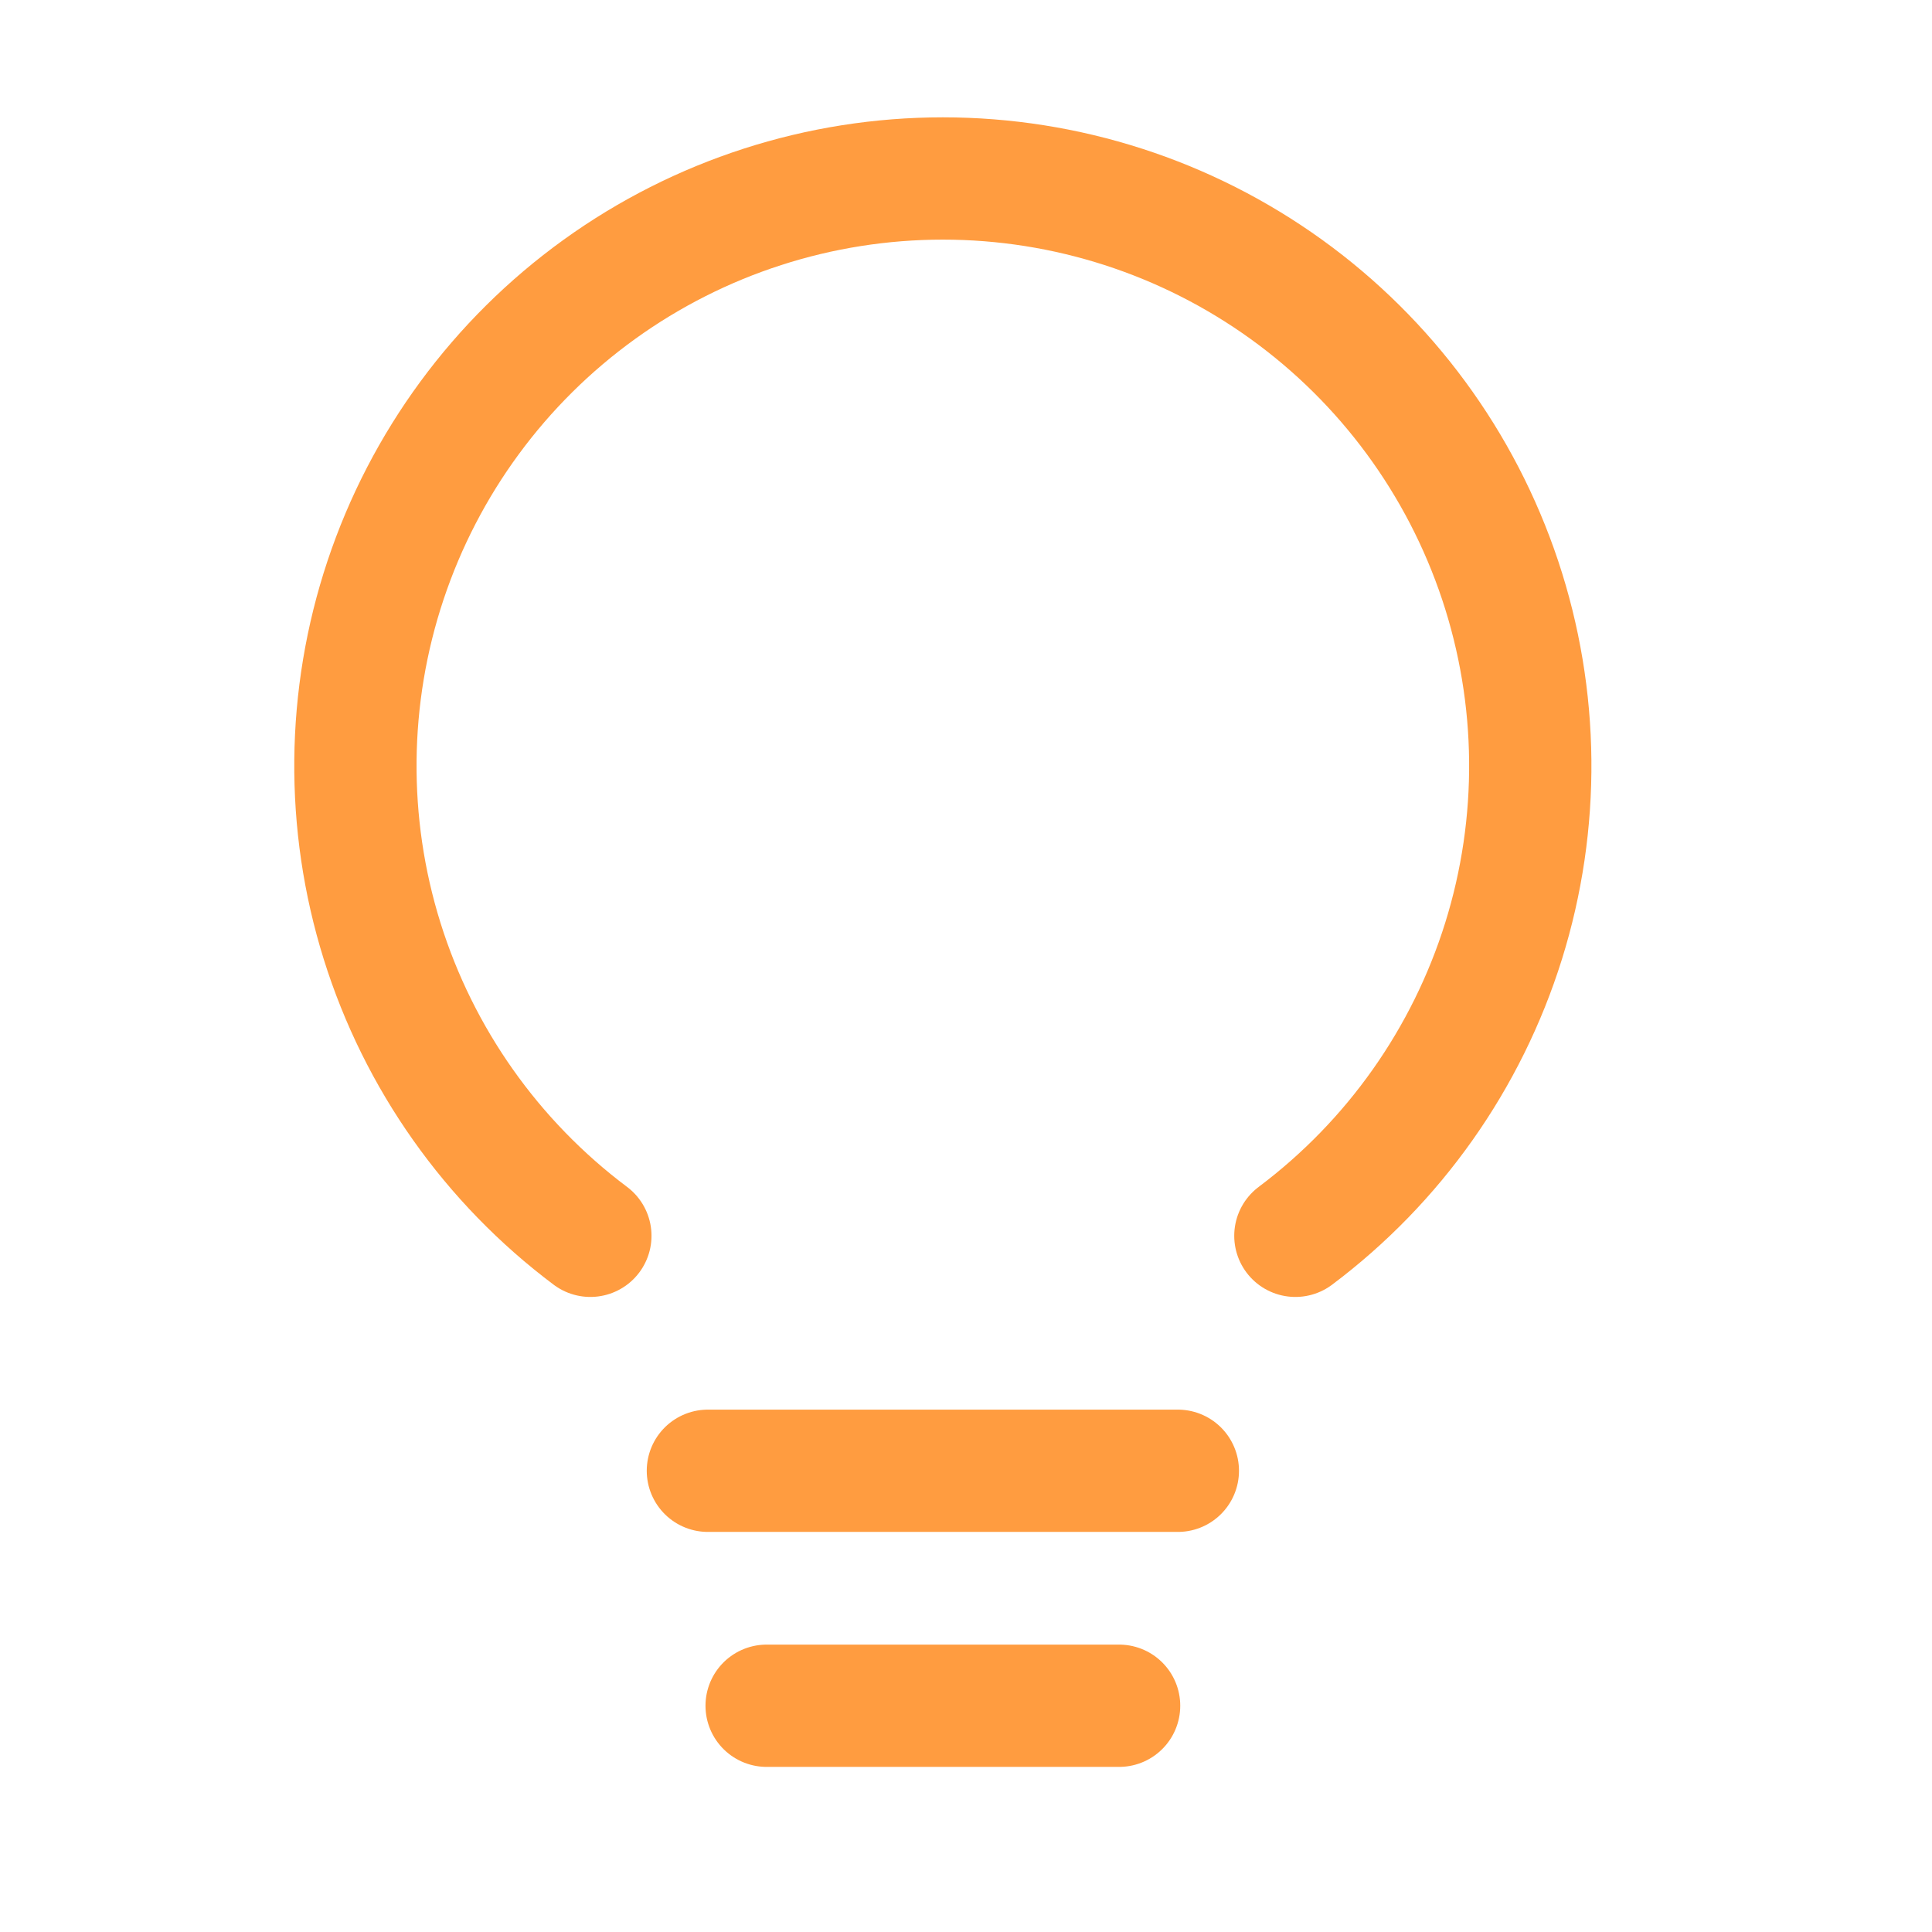 <svg width="37" height="37" viewBox="0 0 37 37" fill="none" xmlns="http://www.w3.org/2000/svg">
<path d="M13.557 28.167H22.557" stroke="#FF9C40" stroke-width="2.342" stroke-linecap="round" stroke-linejoin="round"/>
<path d="M14.682 32.667H21.432" stroke="#FF9C40" stroke-width="2.342" stroke-linecap="round" stroke-linejoin="round"/>
<path d="M11.306 23.667C9.417 22.25 8.022 20.275 7.318 18.022C6.614 15.768 6.637 13.35 7.384 11.11C8.131 8.87 9.563 6.922 11.479 5.541C13.394 4.161 15.696 3.418 18.057 3.418C20.418 3.418 22.719 4.161 24.634 5.541C26.55 6.922 27.982 8.87 28.729 11.11C29.476 13.35 29.499 15.768 28.795 18.022C28.091 20.275 26.696 22.25 24.808 23.667" stroke="#FF9C40" stroke-width="2.342" stroke-linecap="round" stroke-linejoin="round"/>
</svg>

